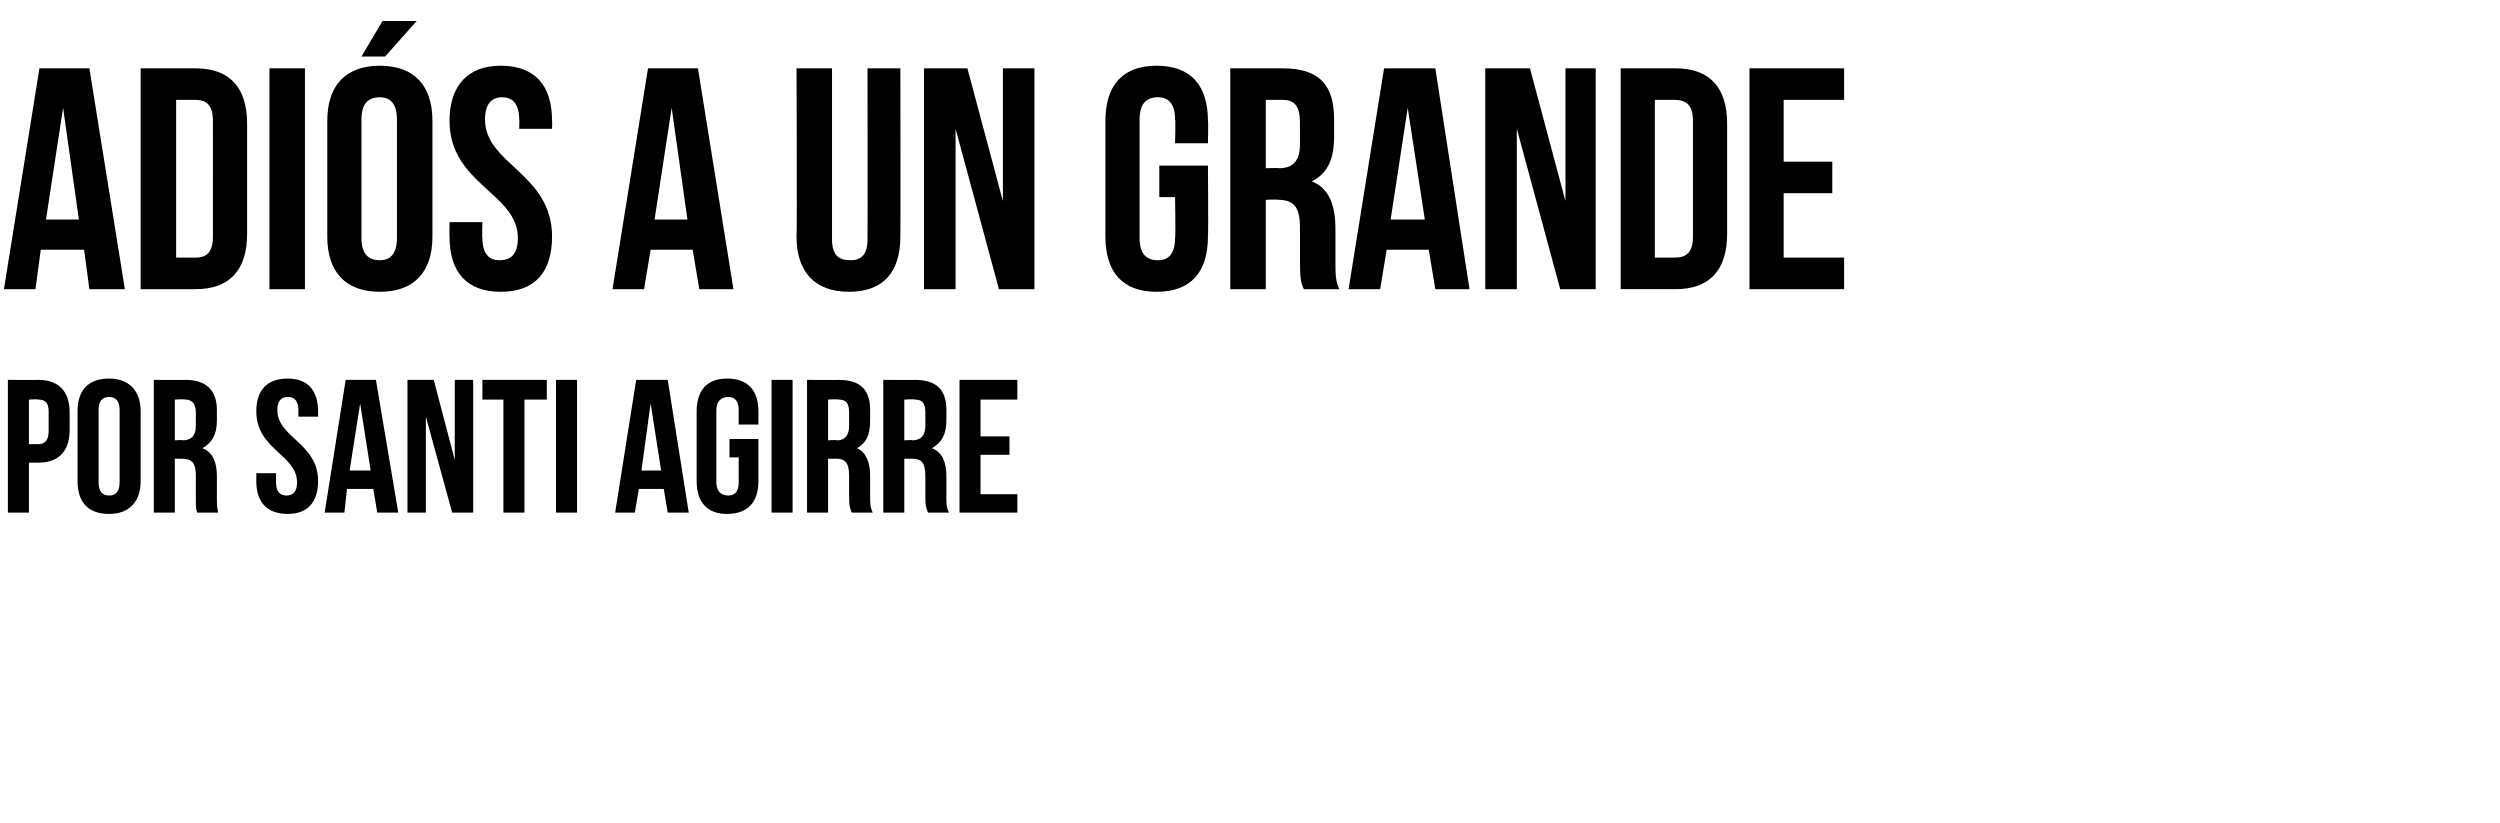 <?xml version="1.0" standalone="no"?><!DOCTYPE svg PUBLIC "-//W3C//DTD SVG 1.1//EN" "http://www.w3.org/Graphics/SVG/1.1/DTD/svg11.dtd"><svg xmlns="http://www.w3.org/2000/svg" version="1.1" width="190.2px" height="62.6px" viewBox="0 -4 190.2 62.6" style="top:-4px"><desc>Adiós a un grande Por SANTI AGIRRE</desc><defs/><g id="Polygon27358"><path d="m5.3 27.4v1.3c0 1.6-.8 2.5-2.4 2.5h-.7v3.8H.6V24.9s2.31.02 2.3 0c1.6 0 2.4.9 2.4 2.5zm-3.1-1v3.4s.71-.03.7 0c.5 0 .8-.3.8-1v-1.5c0-.7-.3-.9-.8-.9c.01-.05-.7 0-.7 0zm5.3 6.3c0 .7.3 1 .8 1c.5 0 .8-.3.8-1v-5.5c0-.7-.3-1-.8-1c-.5 0-.8.3-.8 1v5.5zm-1.6-5.4c0-1.6.8-2.5 2.4-2.5c1.5 0 2.4.9 2.4 2.5v5.3c0 1.6-.9 2.5-2.4 2.5c-1.6 0-2.4-.9-2.4-2.5v-5.3zM15 35c-.1-.3-.1-.4-.1-1.2v-1.6c0-1-.3-1.3-1.1-1.3h-.5v4.1h-1.6V24.9s2.41.02 2.4 0c1.6 0 2.4.8 2.4 2.3v.8c0 1.1-.4 1.7-1.1 2.1c.8.3 1.1 1.1 1.1 2.1v1.6c0 .5 0 .8.1 1.2H15zm-1.7-8.6v3.1s.62-.05.6 0c.6 0 1-.3 1-1.1v-1c0-.7-.3-1-.8-1c-.04-.05-.8 0-.8 0zm8.6-1.6c1.5 0 2.3.9 2.3 2.5v.4h-1.5v-.5c0-.7-.3-1-.8-1c-.5 0-.8.3-.8 1c0 2.1 3.1 2.5 3.1 5.4c0 1.6-.8 2.5-2.3 2.5c-1.6 0-2.4-.9-2.4-2.5v-.6h1.5v.7c0 .7.3 1 .8 1c.5 0 .8-.3.8-1c0-2.1-3.1-2.5-3.1-5.4c0-1.6.8-2.5 2.4-2.5zM30.3 35h-1.6l-.3-1.8h-2l-.2 1.8h-1.5l1.6-10.1h2.3L30.3 35zm-3.7-3.2h1.6l-.8-5.1l-.8 5.1zm5.8-4.1v7.3H31V24.9h2l1.6 6.1v-6.1h1.4V35h-1.6l-2-7.3zm4.3-2.8h4.9v1.5h-1.7v8.6h-1.6v-8.6h-1.6v-1.5zm5.6 0h1.6V35h-1.6V24.9zM52.4 35h-1.6l-.3-1.8h-1.9l-.3 1.8h-1.5l1.6-10.1h2.4L52.4 35zm-3.6-3.2h1.5l-.8-5.1l-.7 5.1zm6.7-2.4h2.2v3.2c0 1.6-.8 2.5-2.4 2.5c-1.5 0-2.3-.9-2.3-2.5v-5.3c0-1.6.8-2.5 2.3-2.5c1.6 0 2.4.9 2.4 2.5v1h-1.5s-.01-1.07 0-1.1c0-.7-.3-1-.8-1c-.5 0-.9.3-.9 1v5.5c0 .7.4 1 .9 1c.5 0 .8-.3.8-1v-1.9h-.7v-1.4zm3.2-4.5h1.6V35h-1.6V24.9zM64.8 35c-.1-.3-.2-.4-.2-1.2v-1.6c0-1-.3-1.3-1-1.3h-.6v4.1h-1.6V24.9s2.44.02 2.4 0c1.7 0 2.4.8 2.4 2.3v.8c0 1.1-.3 1.7-1 2.1c.7.3 1 1.1 1 2.1v1.6c0 .5 0 .8.2 1.2h-1.6zM63 26.4v3.1s.65-.05.7 0c.5 0 .9-.3.9-1.1v-1c0-.7-.2-1-.8-1c0-.05-.8 0-.8 0zm7.6 8.6c-.1-.3-.2-.4-.2-1.2v-1.6c0-1-.3-1.3-1-1.3h-.6v4.1h-1.6V24.9s2.43.02 2.4 0c1.7 0 2.4.8 2.4 2.3v.8c0 1.1-.4 1.7-1.1 2.1c.8.3 1.1 1.1 1.1 2.1v1.6c0 .5 0 .8.2 1.2h-1.6zm-1.8-8.6v3.1s.64-.05.6 0c.6 0 1-.3 1-1.1v-1c0-.7-.2-1-.8-1c-.01-.05-.8 0-.8 0zm5.8 2.8h2.2v1.4h-2.2v3h2.8v1.4H73V24.9h4.4v1.5h-2.8v2.8z" stroke="none" fill="#000"/></g><g id="Polygon27357"><path d="m9.5 18H6.8l-.4-3H3.1l-.4 3H.3L3 1.2h3.8L9.5 18zm-6-5.3h2.5L4.8 4.2l-1.3 8.5zm7.2-11.5h4.2c2.6 0 3.9 1.5 3.9 4.2v8.4c0 2.7-1.3 4.2-3.9 4.2h-4.2V1.2zm2.7 2.4v12h1.5c.8 0 1.3-.4 1.3-1.6V5.2c0-1.2-.5-1.6-1.3-1.6h-1.5zm7.1-2.4h2.7V18h-2.7V1.2zm7 12.9c0 1.2.5 1.7 1.4 1.7c.8 0 1.3-.5 1.3-1.7v-9c0-1.2-.5-1.7-1.3-1.7c-.9 0-1.4.5-1.4 1.7v9zm-2.6-8.9c0-2.7 1.4-4.2 4-4.2c2.6 0 4 1.5 4 4.2v8.8c0 2.7-1.4 4.2-4 4.2c-2.6 0-4-1.5-4-4.2V5.2zm6.8-7.6L29.3.3h-1.8l1.6-2.7h2.6zM38.1 1C40.7 1 42 2.5 42 5.2c.02.03 0 .6 0 .6h-2.5s.03-.74 0-.7c0-1.2-.5-1.7-1.3-1.7c-.8 0-1.3.5-1.3 1.7c0 3.4 5.1 4.1 5.1 8.9c0 2.7-1.3 4.2-3.9 4.2c-2.6 0-3.9-1.5-3.9-4.2c-.02-.03 0-1.1 0-1.1h2.5s-.03 1.24 0 1.2c0 1.2.5 1.7 1.3 1.7c.9 0 1.4-.5 1.4-1.7c0-3.4-5.2-4.1-5.2-8.9c0-2.7 1.4-4.2 3.9-4.2zm17.7 17h-2.6l-.5-3h-3.2l-.5 3h-2.4l2.7-16.8h3.8L55.8 18zm-6-5.3h2.5l-1.2-8.5l-1.3 8.5zM63.3 1.2v13c0 1.2.5 1.6 1.4 1.6c.8 0 1.3-.4 1.3-1.6c.02-.04 0-13 0-13h2.5s.02 12.79 0 12.8c0 2.7-1.3 4.2-3.9 4.2c-2.6 0-4-1.5-4-4.2c.05-.01 0-12.8 0-12.8h2.7zm9.4 4.6V18h-2.4V1.2h3.3l2.7 10.1V1.2h2.4V18H76L72.7 5.8zm15.5 2.8h3.7s.04 5.37 0 5.4c0 2.7-1.3 4.2-3.9 4.2c-2.6 0-3.9-1.5-3.9-4.2V5.2C84.1 2.5 85.4 1 88 1c2.6 0 3.9 1.5 3.9 4.2c.04.03 0 1.7 0 1.7h-2.5s.05-1.84 0-1.8c0-1.2-.5-1.7-1.3-1.7c-.9 0-1.4.5-1.4 1.7v9c0 1.2.5 1.7 1.4 1.7c.8 0 1.3-.5 1.3-1.7c.05.04 0-3.1 0-3.1h-1.2V8.6zm11 9.4c-.2-.4-.3-.7-.3-2.1v-2.6c0-1.6-.5-2.1-1.7-2.1c0-.04-.9 0-.9 0v6.8h-2.7V1.2h4c2.8 0 3.9 1.3 3.9 3.9v1.3c0 1.7-.5 2.8-1.7 3.4c1.3.5 1.8 1.8 1.8 3.6v2.6c0 .8 0 1.4.3 2h-2.7zM96.3 3.6v5.2s1.02-.04 1 0c1 0 1.6-.5 1.6-1.8V5.3c0-1.2-.4-1.7-1.3-1.7h-1.3zM111.8 18h-2.6l-.5-3h-3.2l-.5 3h-2.4l2.7-16.8h3.9l2.6 16.8zm-6-5.3h2.6l-1.3-8.5l-1.3 8.5zm9.6-6.9V18H113V1.2h3.4l2.7 10.1V1.2h2.3V18h-2.7l-3.3-12.2zm7.9-4.6h4.2c2.6 0 3.9 1.5 3.9 4.2v8.4c0 2.7-1.3 4.2-3.9 4.2h-4.2V1.2zm2.6 2.4v12h1.5c.9 0 1.4-.4 1.4-1.6V5.2c0-1.2-.5-1.6-1.4-1.6h-1.5zm9.8 4.7h3.7v2.4h-3.7v4.9h4.6v2.4h-7.2V1.2h7.2v2.4h-4.6v4.7z" stroke="none" fill="#000"/></g></svg>